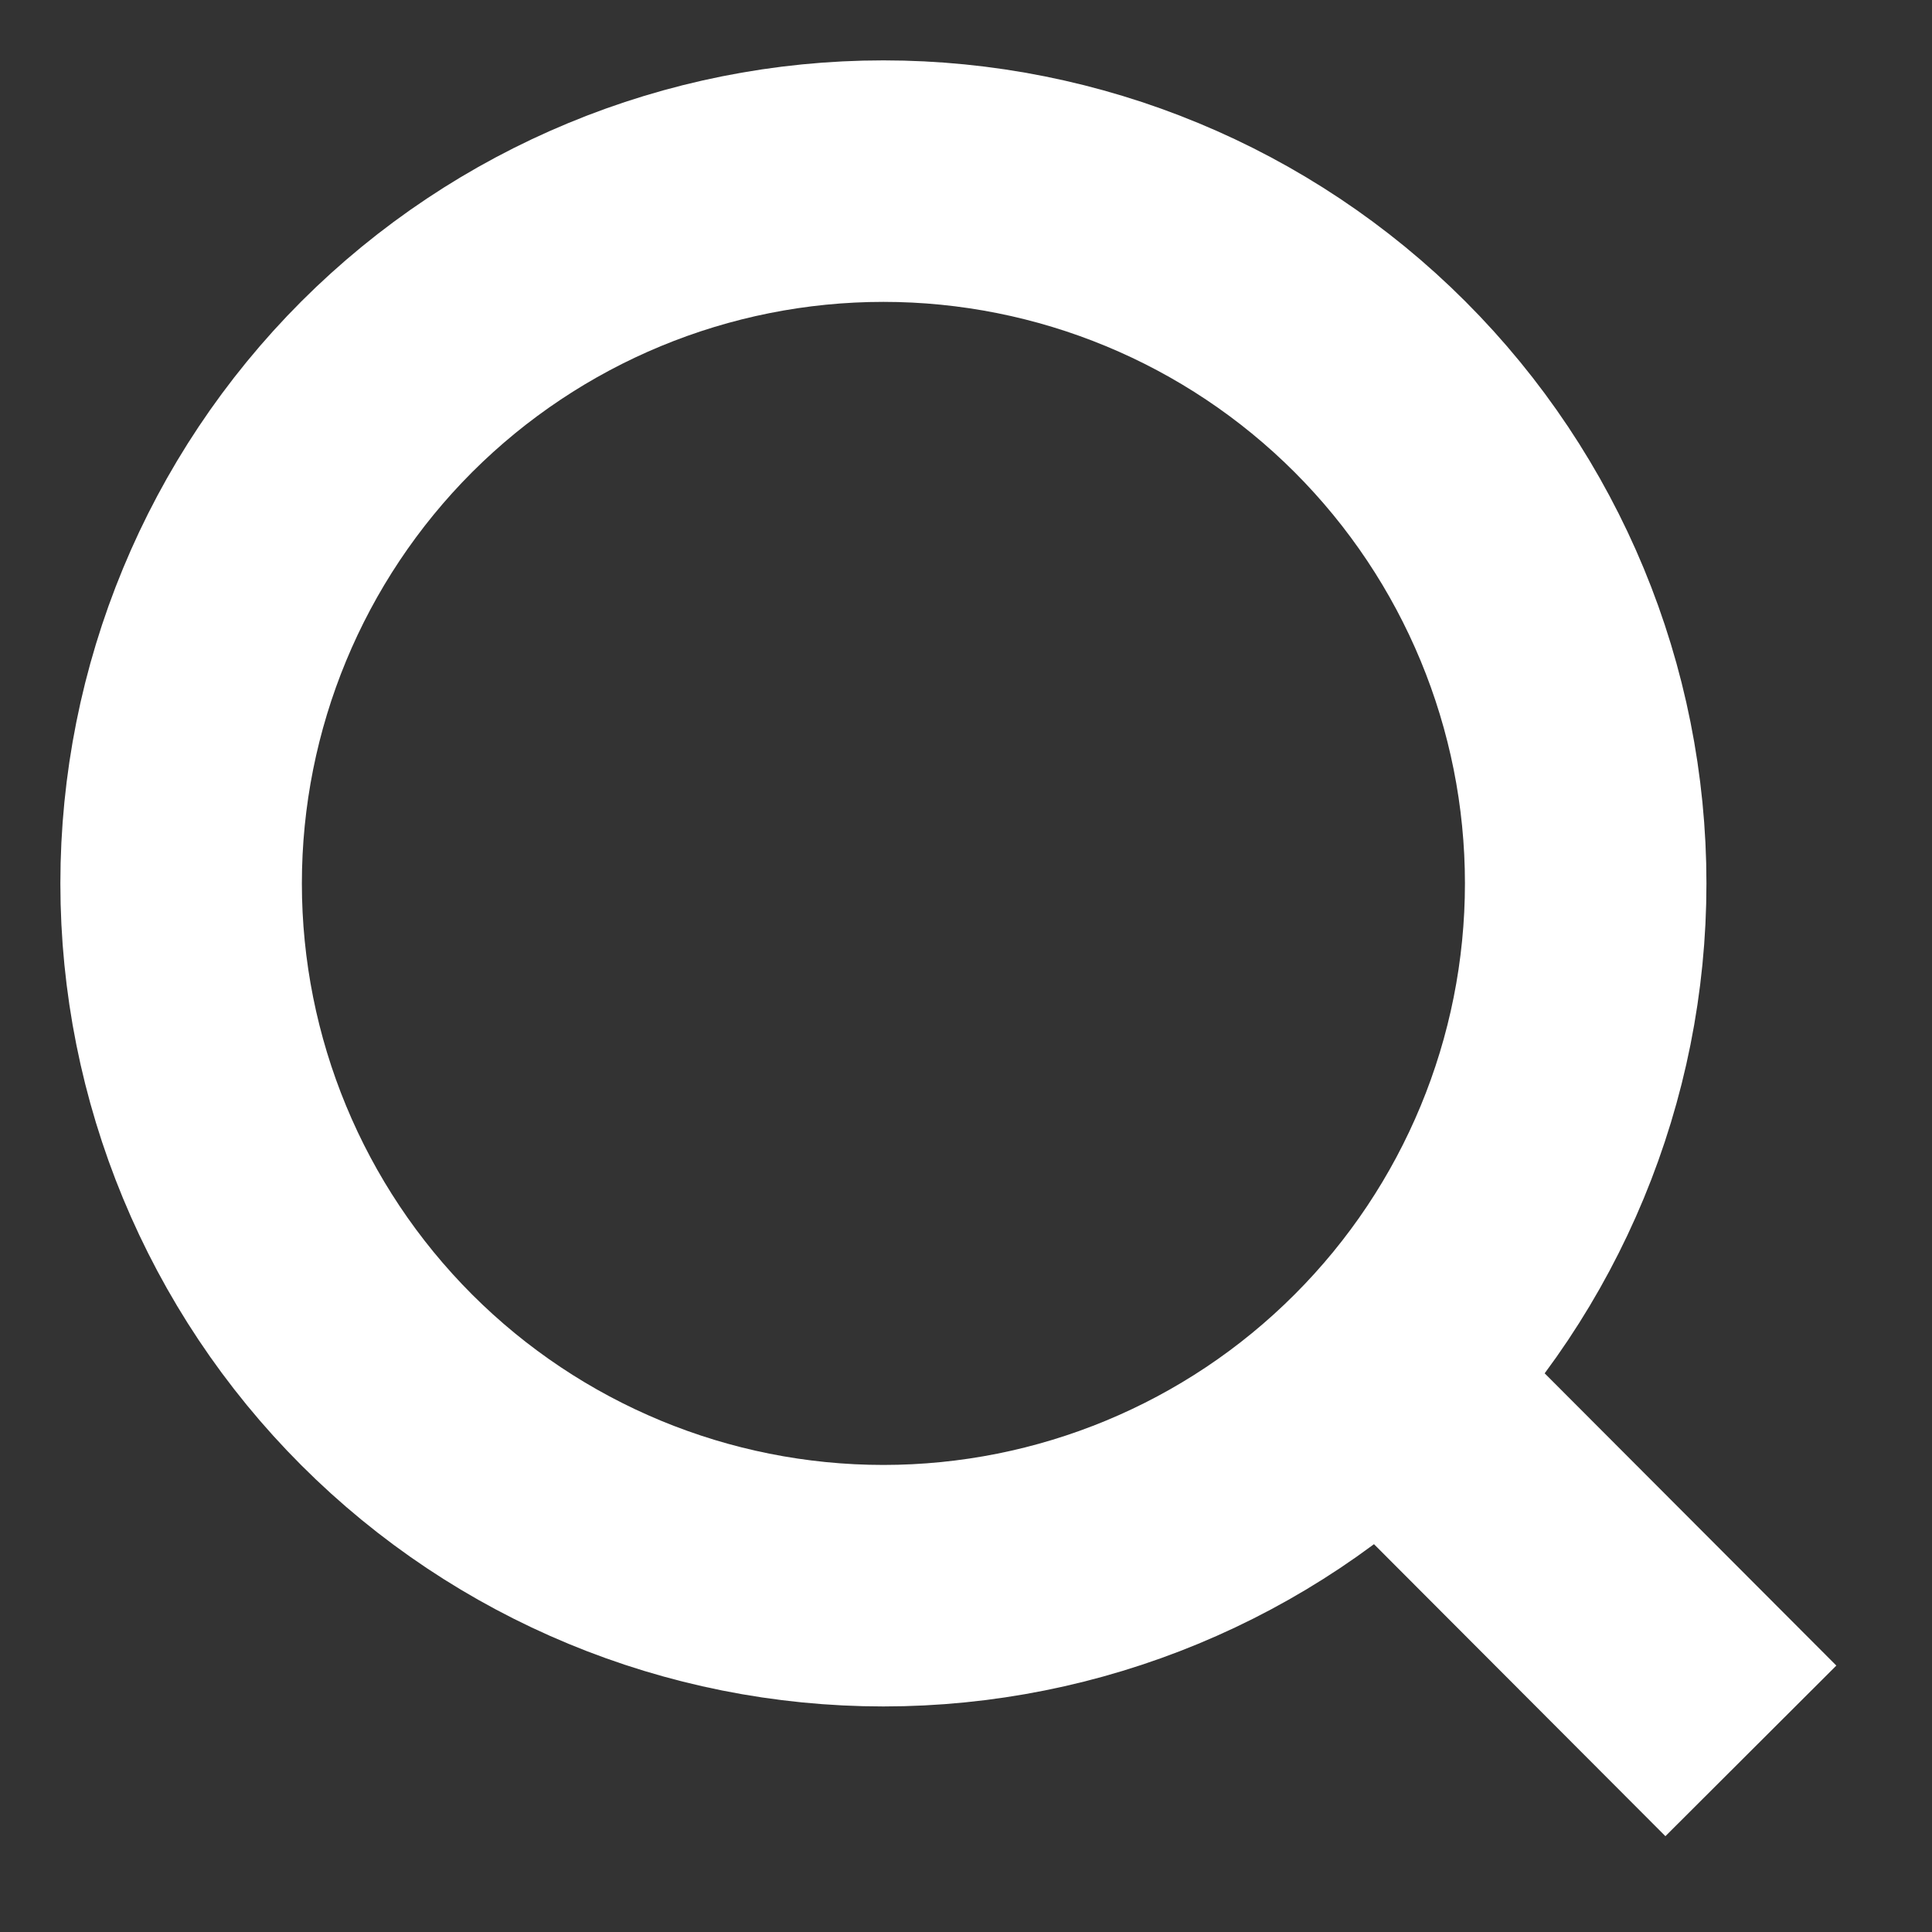 <svg width="16" height="16" viewBox="0 0 16 16" fill="none" xmlns="http://www.w3.org/2000/svg">
<rect x="0" y="0" width="16" height="16" fill="#333333" stroke="none"/>
<path d="M14.5 14.5L11.431 11.425L14.5 14.5ZM13.132 7.316C13.132 8.858 12.519 10.338 11.428 11.428C10.338 12.519 8.858 13.132 7.316 13.132C5.773 13.132 4.294 12.519 3.203 11.428C2.113 10.338 1.5 8.858 1.5 7.316C1.5 5.773 2.113 4.294 3.203 3.203C4.294 2.113 5.773 1.5 7.316 1.5C8.858 1.5 10.338 2.113 11.428 3.203C12.519 4.294 13.132 5.773 13.132 7.316V7.316Z" stroke="white" stroke-width="2" stroke-linecap="round"/>
</svg>
